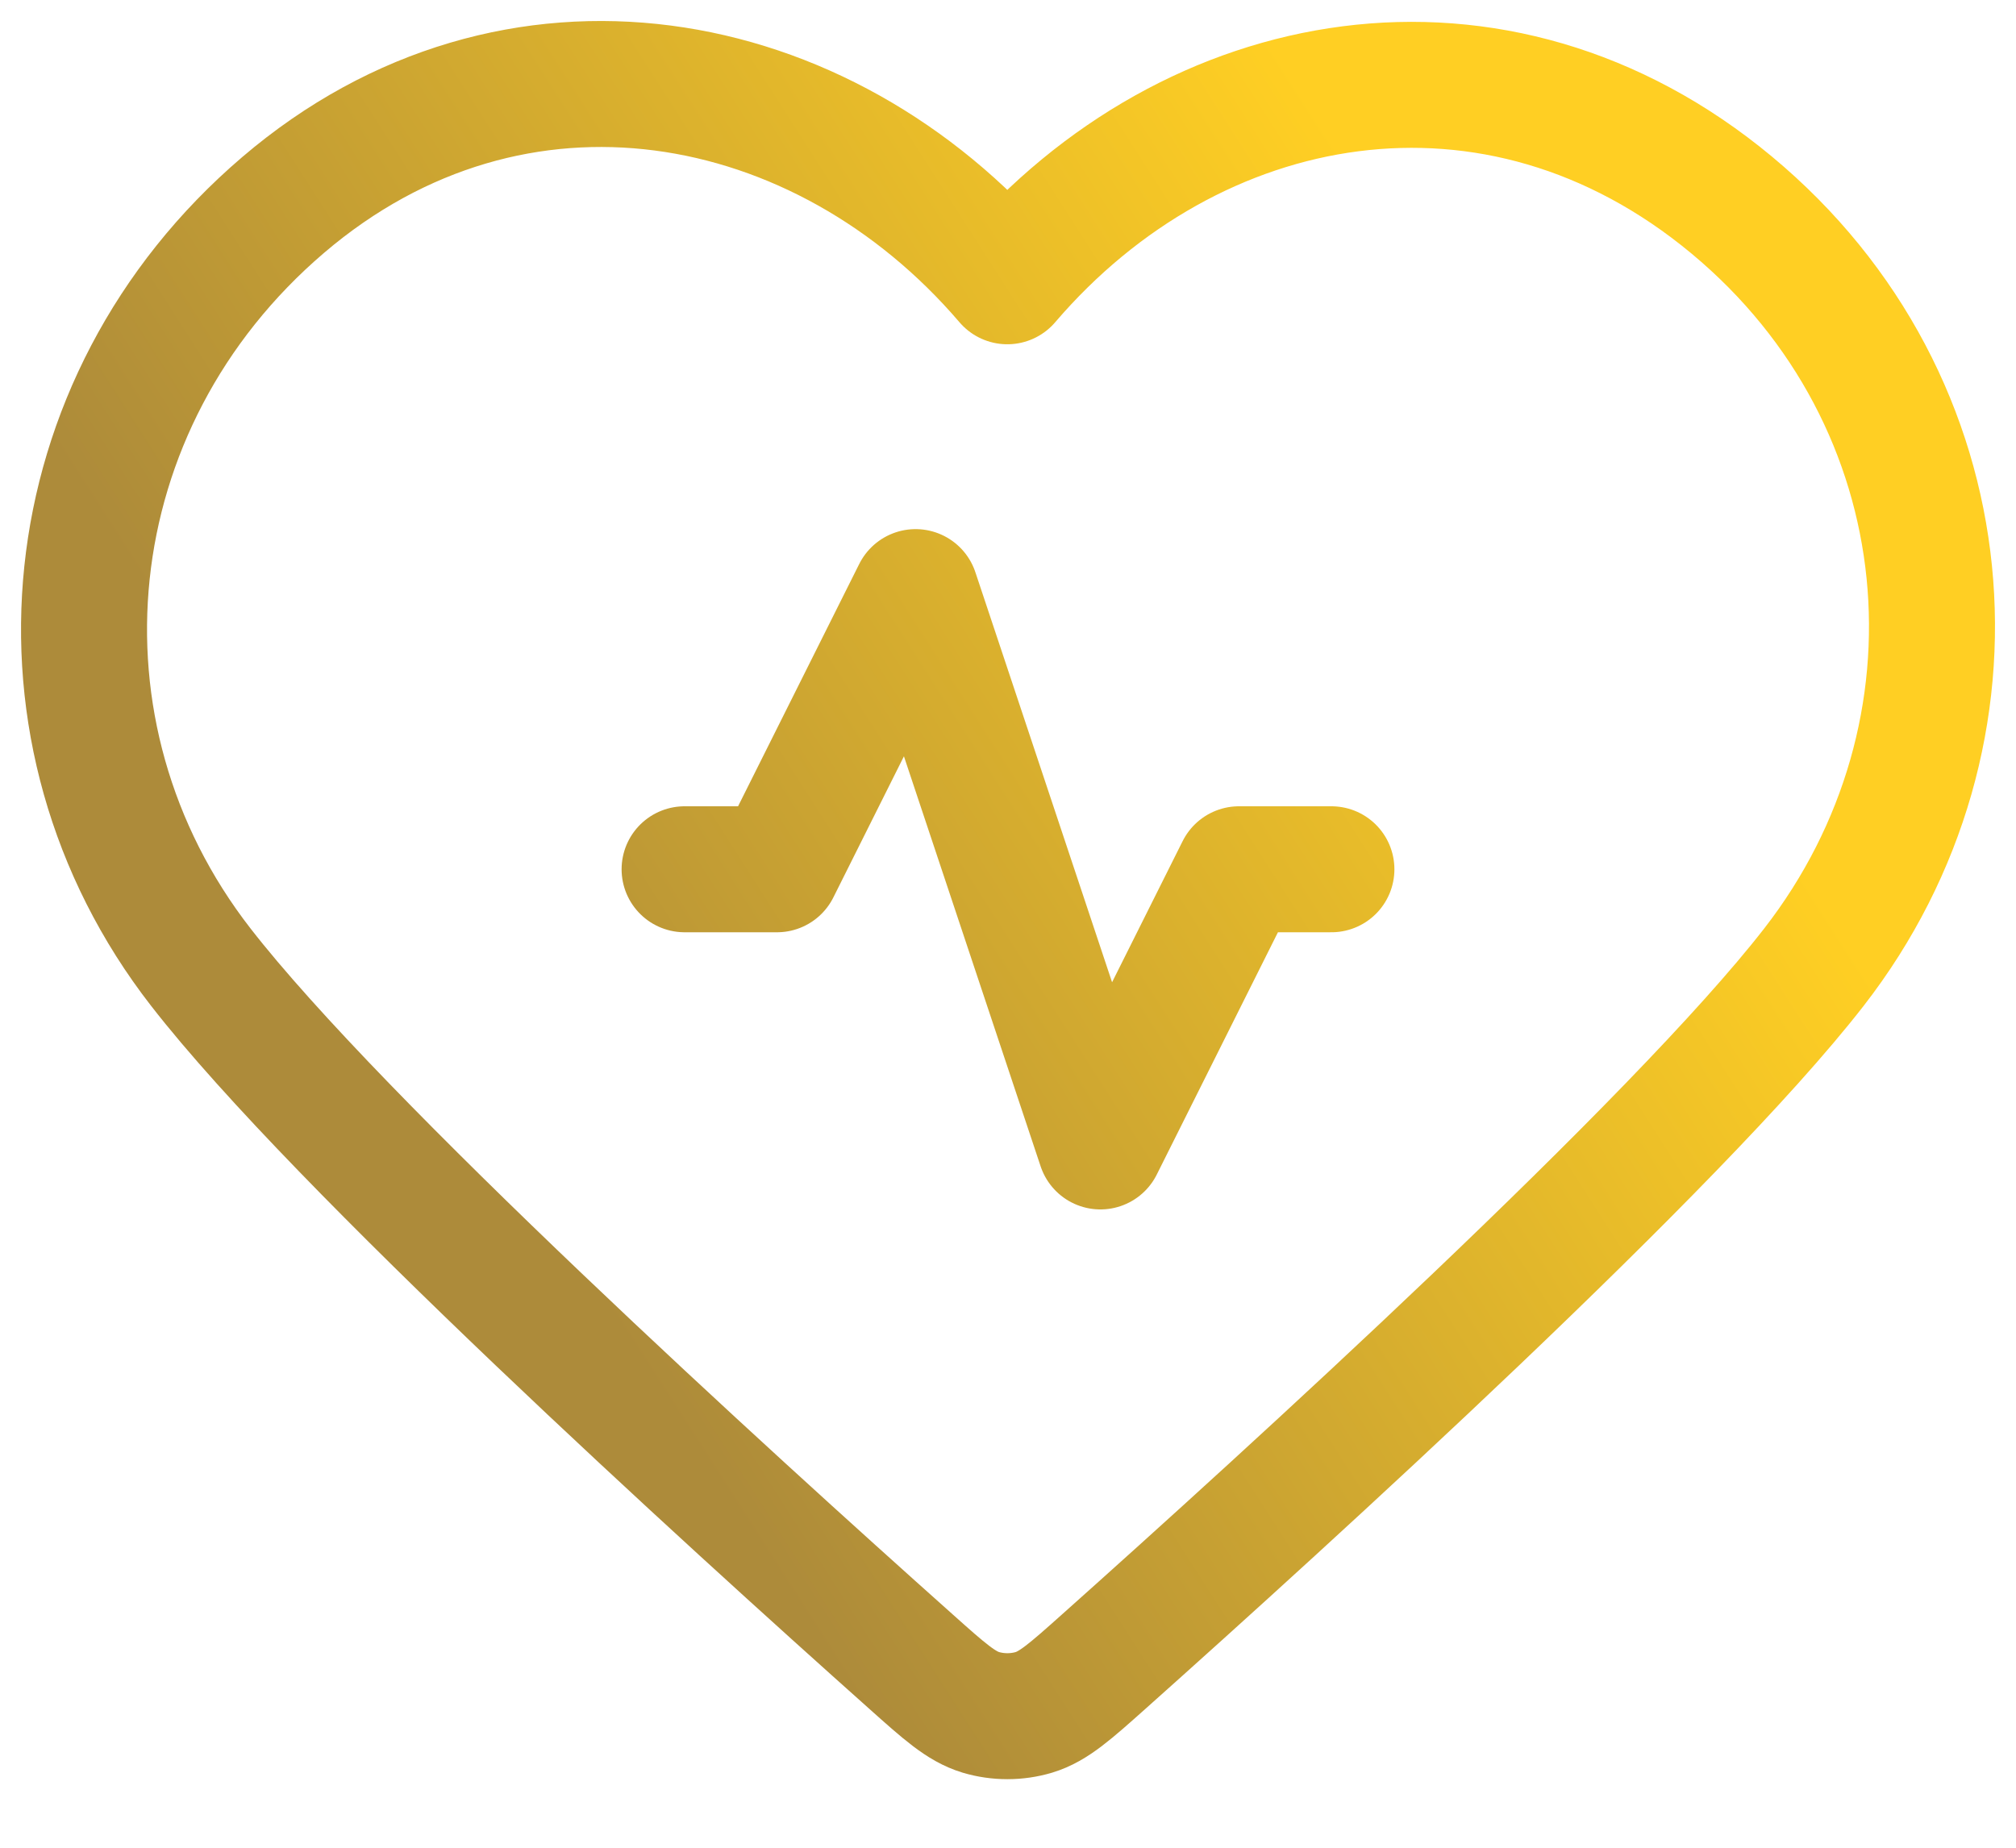 <svg width="24" height="22" viewBox="0 0 24 22" fill="none" xmlns="http://www.w3.org/2000/svg">
<path d="M15.85 10.35H14.75L13.1 13.65L10.9 7.05L9.25 10.35H8.15M11.992 3.349C9.793 0.778 6.126 0.087 3.37 2.441C0.615 4.795 0.227 8.732 2.391 11.516C4.025 13.62 8.668 17.842 10.843 19.782C11.242 20.139 11.442 20.317 11.676 20.388C11.88 20.449 12.105 20.449 12.309 20.388C12.543 20.317 12.742 20.139 13.142 19.782C15.316 17.842 19.96 13.62 21.594 11.516C23.758 8.732 23.418 4.771 20.615 2.441C17.812 0.111 14.192 0.778 11.992 3.349Z" stroke="url(#paint0_linear_0_1884)" stroke-width="1.5" stroke-linecap="round" stroke-linejoin="round"/>
<defs>
<linearGradient id="paint0_linear_0_1884" x1="19" y1="6.5" x2="6.5" y2="14.501" gradientUnits="userSpaceOnUse">
<stop stop-color="#FFCF23"/>
<stop offset="1" stop-color="#AD8B3A"/>
</linearGradient>
</defs>
</svg>

